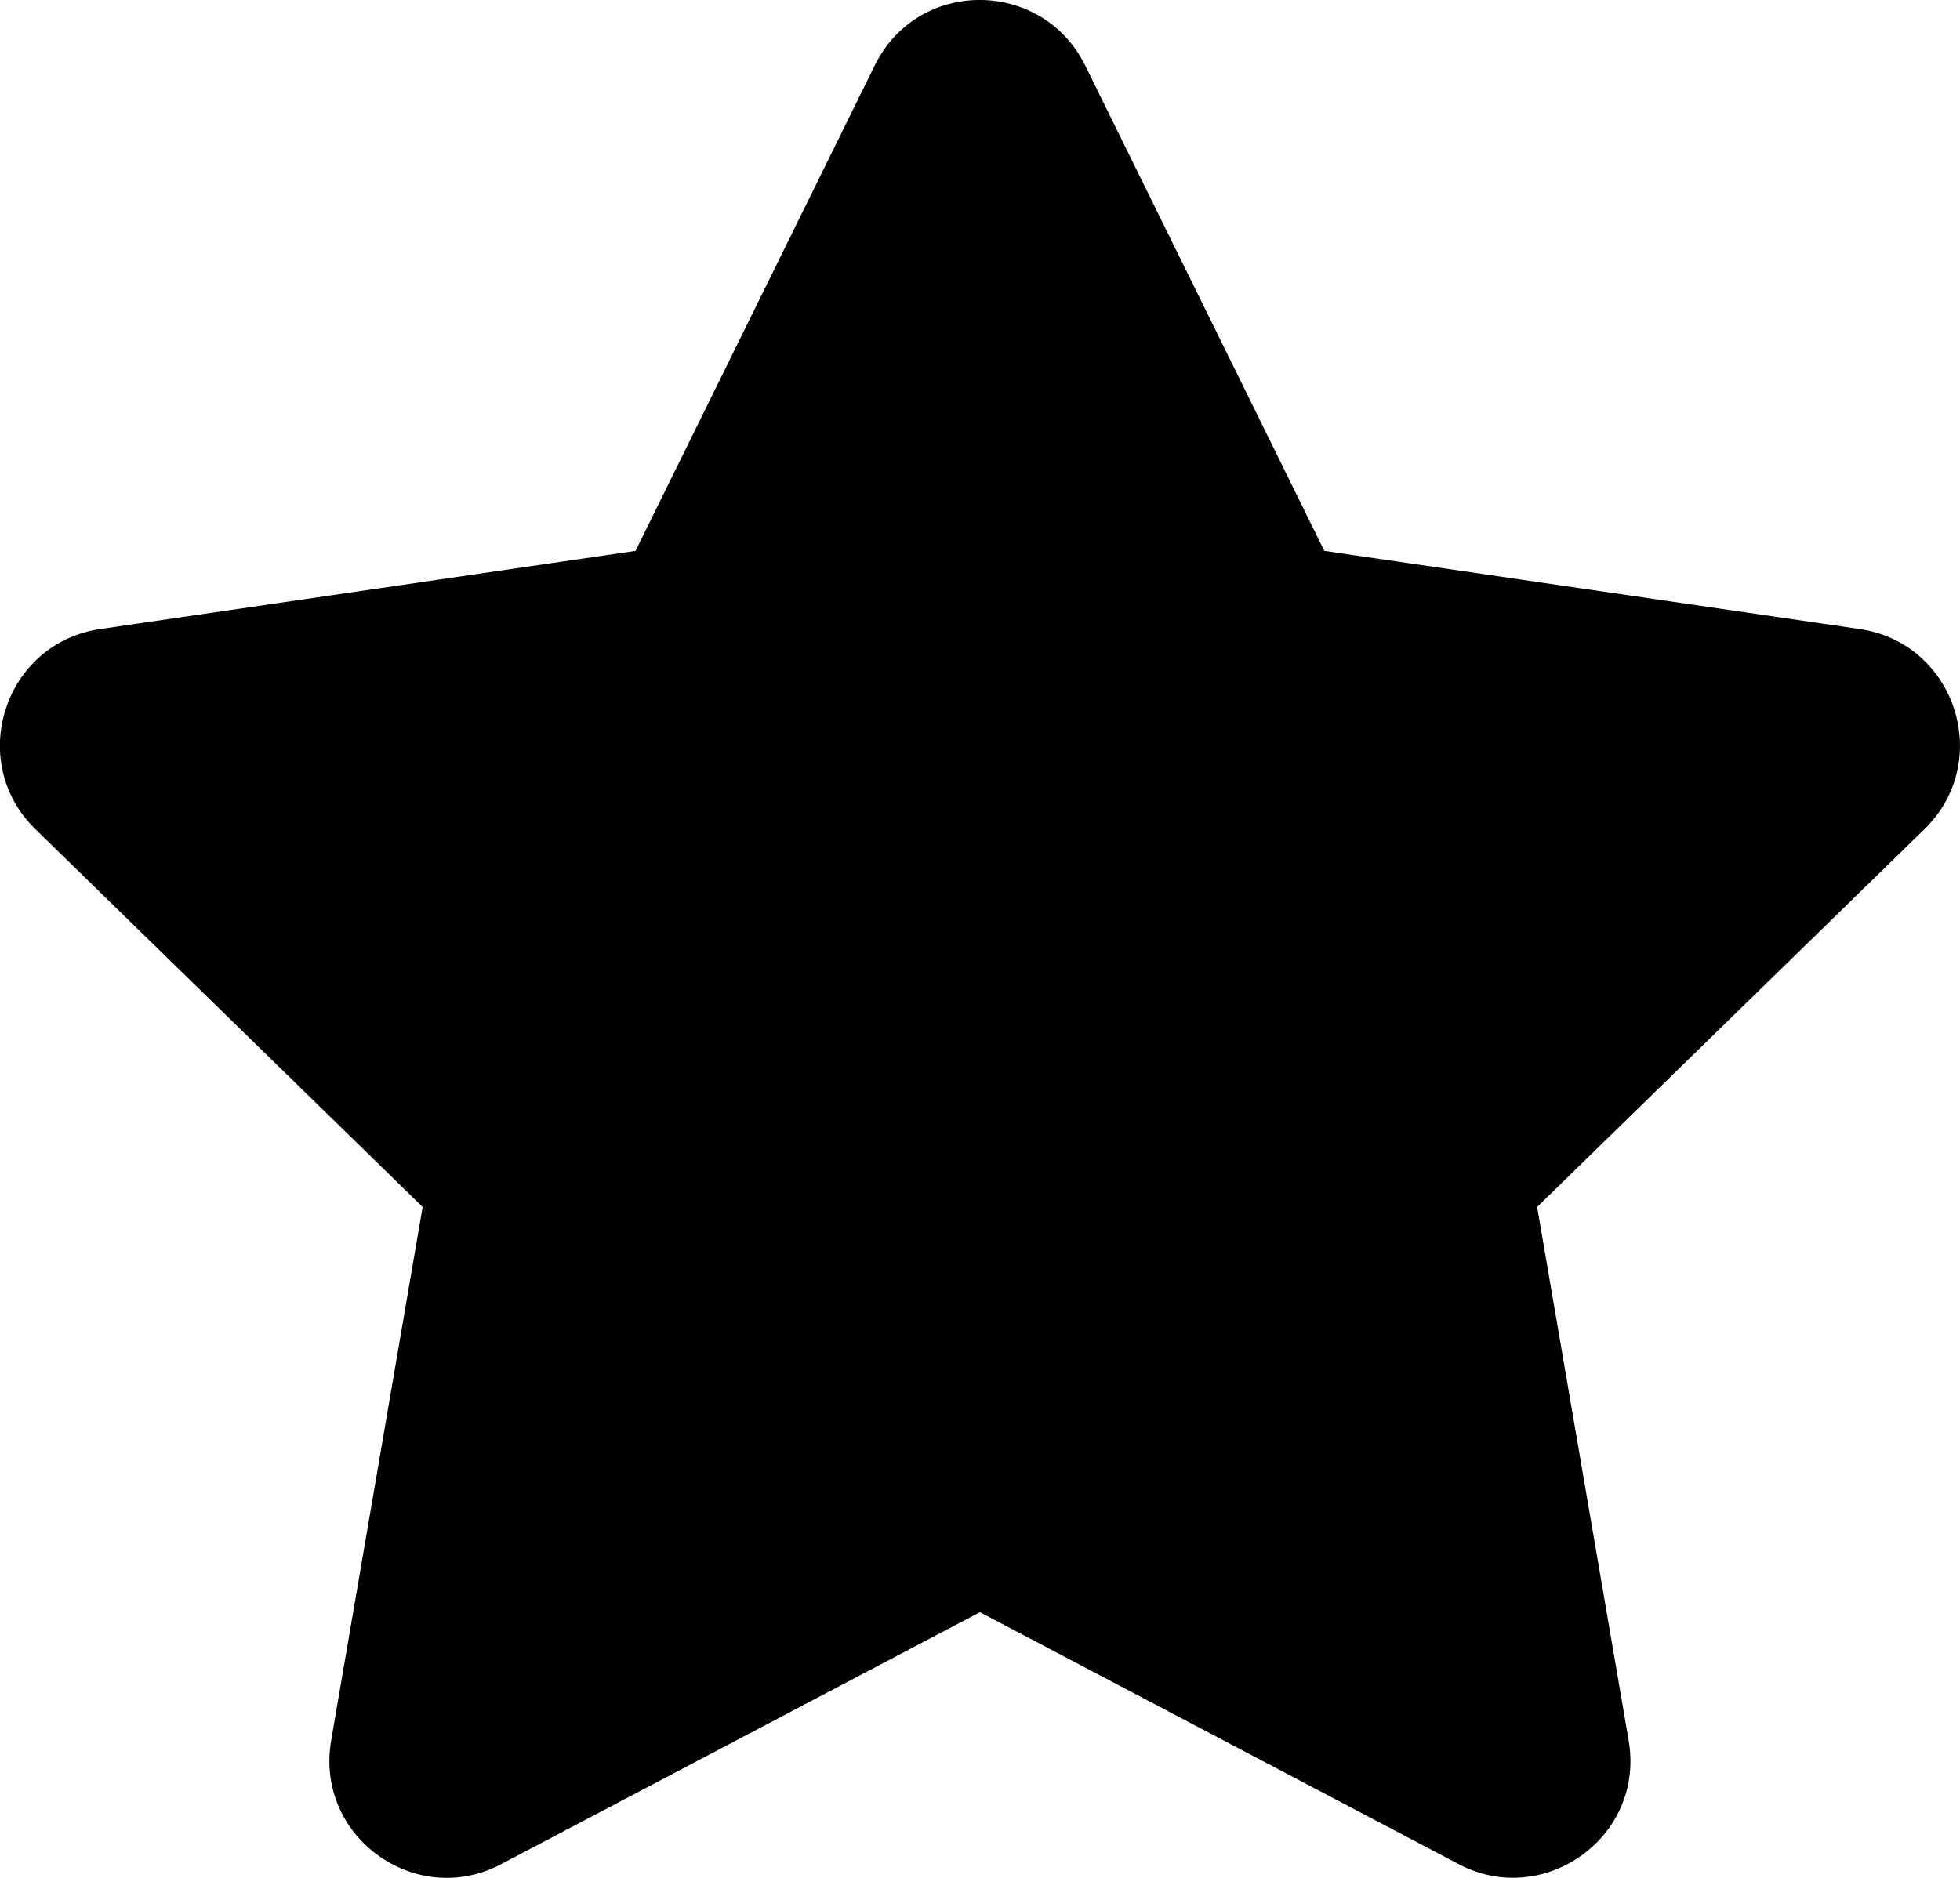 <?xml version="1.0" encoding="utf-8"?>
<!-- Generator: Adobe Illustrator 16.2.0, SVG Export Plug-In . SVG Version: 6.00 Build 0)  -->
<!DOCTYPE svg PUBLIC "-//W3C//DTD SVG 1.1//EN" "http://www.w3.org/Graphics/SVG/1.1/DTD/svg11.dtd">
<svg version="1.1" id="Layer_1" xmlns="http://www.w3.org/2000/svg" xmlns:xlink="http://www.w3.org/1999/xlink" x="0px" y="0px"
	 width="24px" height="23px" viewBox="408.945 286.14 24 23" enable-background="new 408.945 286.14 24 23" xml:space="preserve">
<path fill="currentColor" d="M431.715,293.844l-6.554-0.957l-2.929-5.947c-0.525-1.06-2.046-1.074-2.575,0l-2.93,5.947l-6.554,0.957
	c-1.176,0.171-1.646,1.622-0.794,2.452l4.741,4.627L413,307.458c-0.202,1.181,1.04,2.065,2.081,1.514l5.863-3.086l5.863,3.086
	c1.041,0.548,2.283-0.333,2.081-1.514l-1.121-6.535l4.742-4.627C433.362,295.466,432.891,294.015,431.715,293.844L431.715,293.844z"
	/>
</svg>

